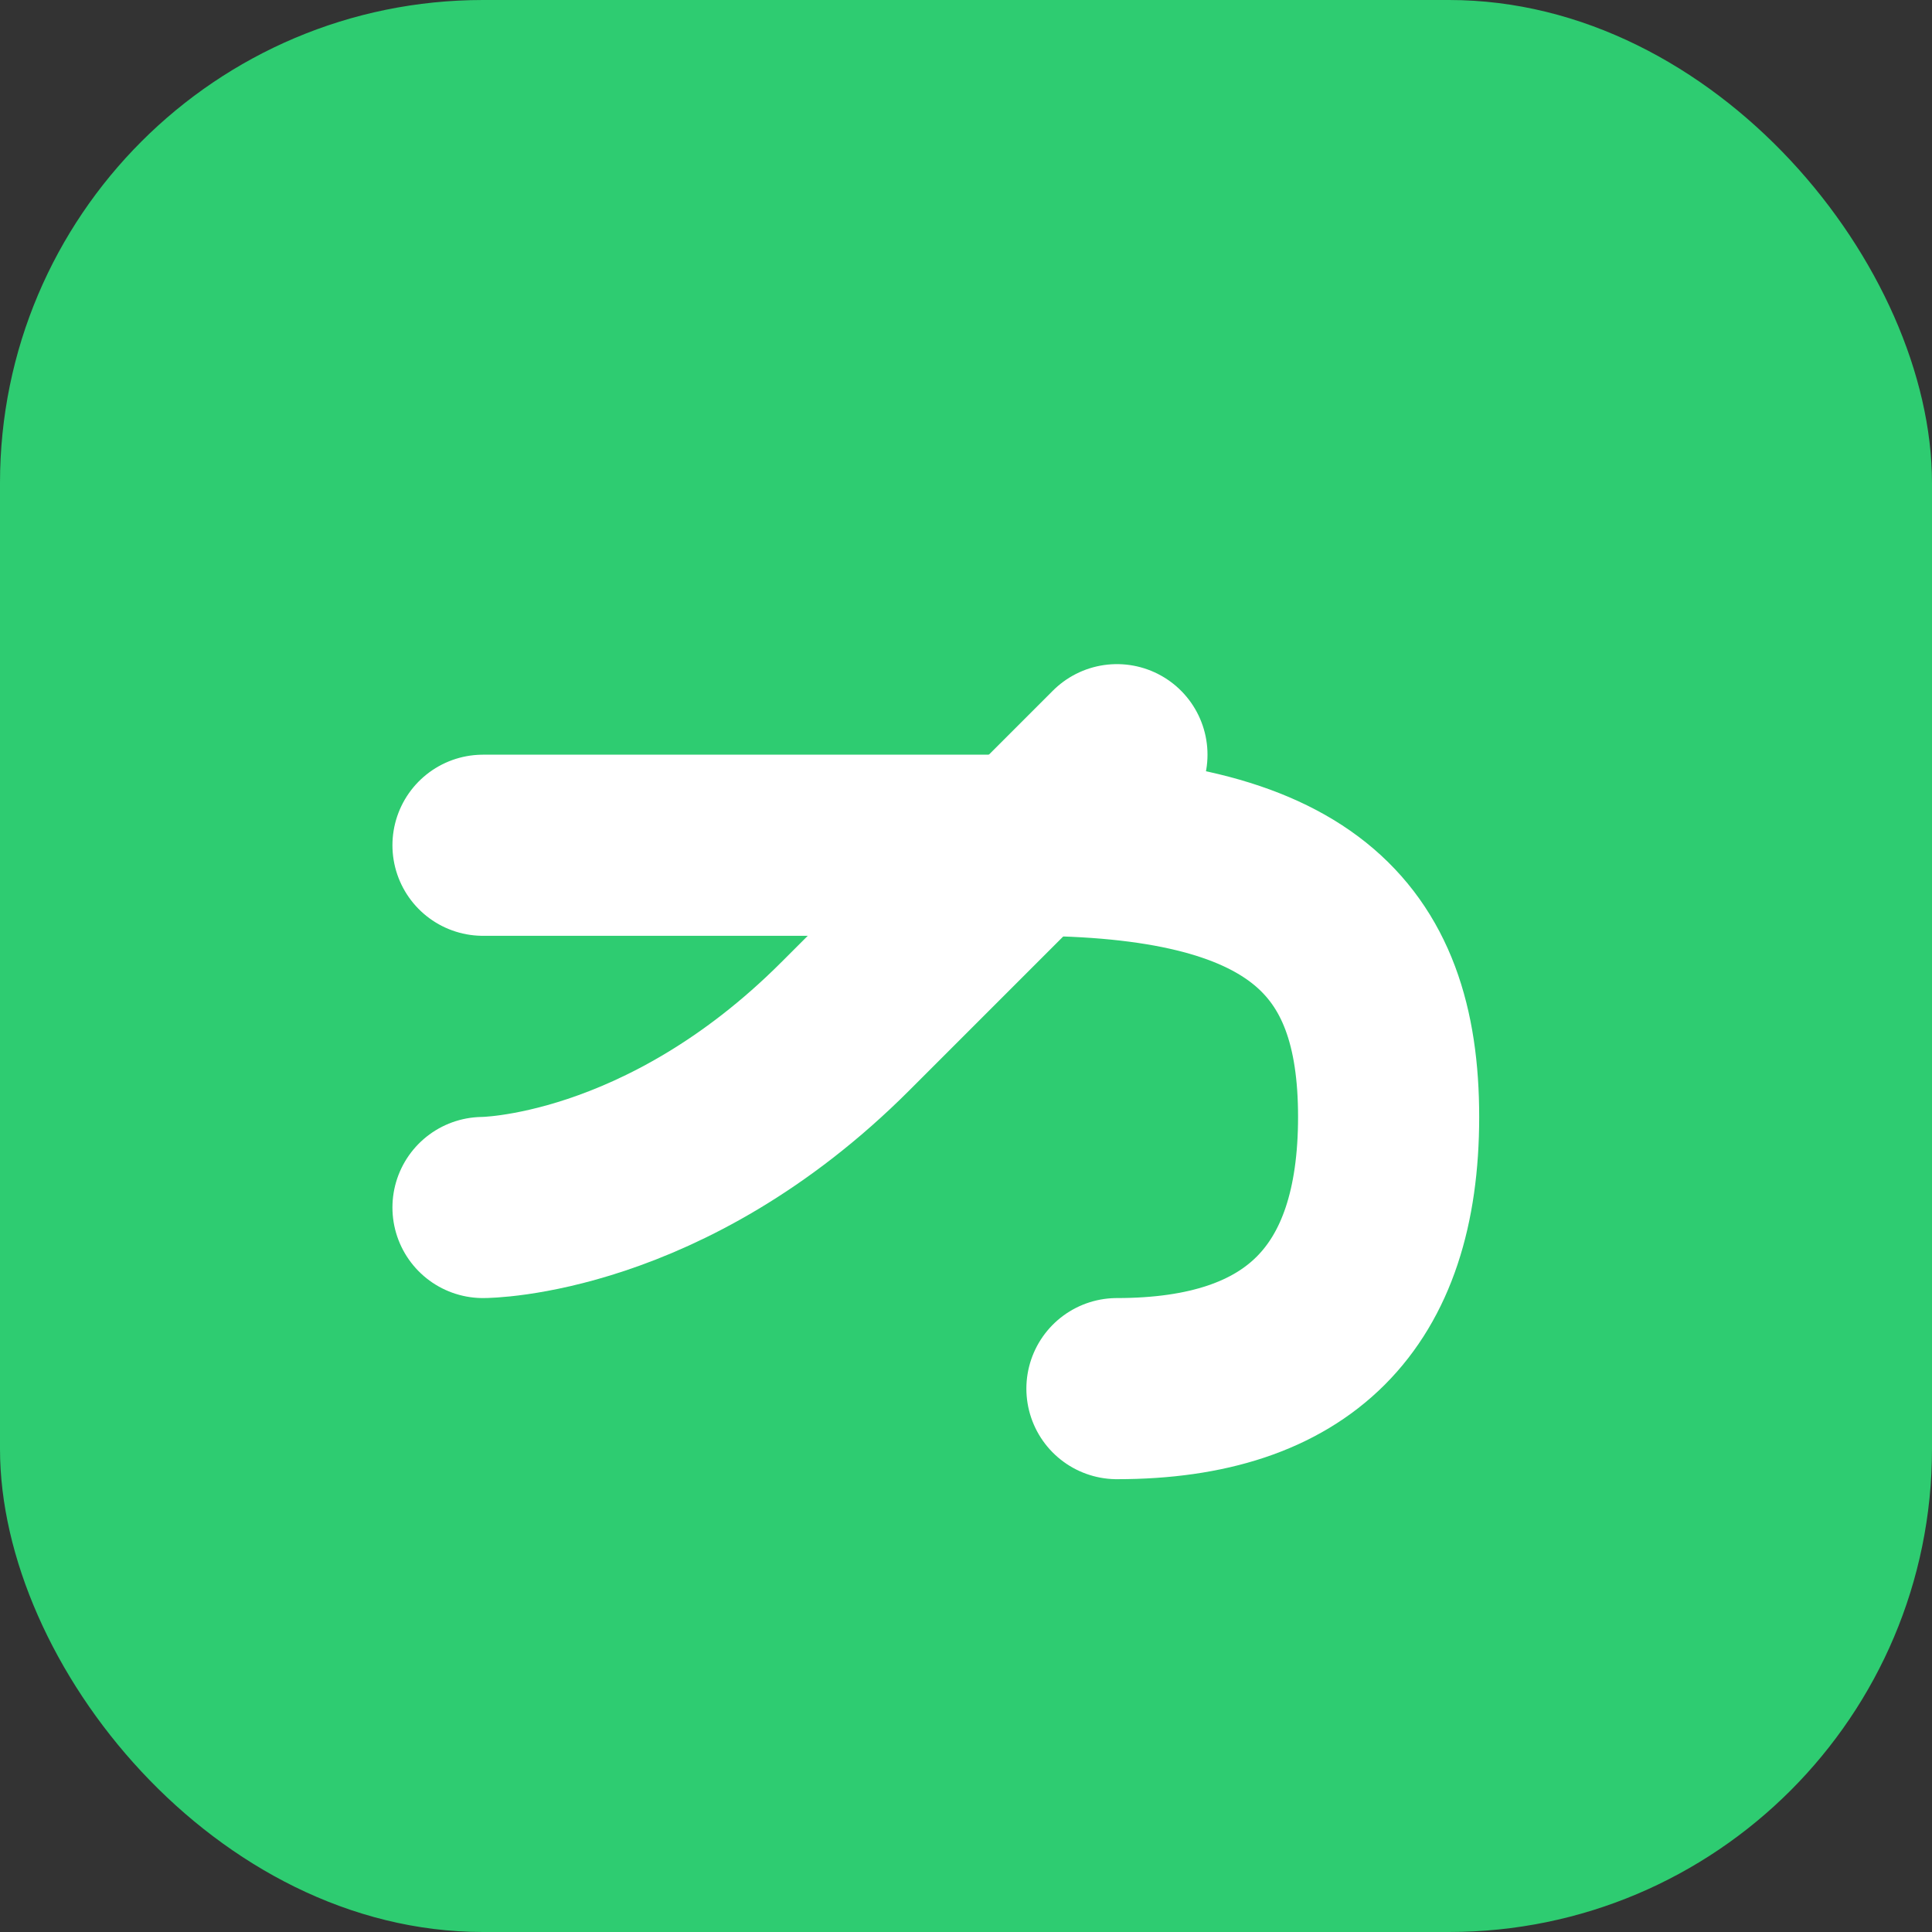<svg width="32" height="32" viewBox="0 0 32 32" fill="none" xmlns="http://www.w3.org/2000/svg">
  <rect x="0" y="0" width="32" height="32" fill="#333333" stroke="none"/>
  <rect width="32" height="32" rx="8" fill="#2ECC71"/>
  <path d="M8 20C8 20 11 20 14 17C17 14 18.5 12.5 18.5 12.5" stroke="white" stroke-width="3" stroke-linecap="round" stroke-linejoin="round"/>
  <path d="M8 14C8 14 12.5 14 17 14C21.5 14 23 15.5 23 18.5C23 21.5 21.5 23 18.5 23" stroke="white" stroke-width="3" stroke-linecap="round" stroke-linejoin="round"/>
</svg>
